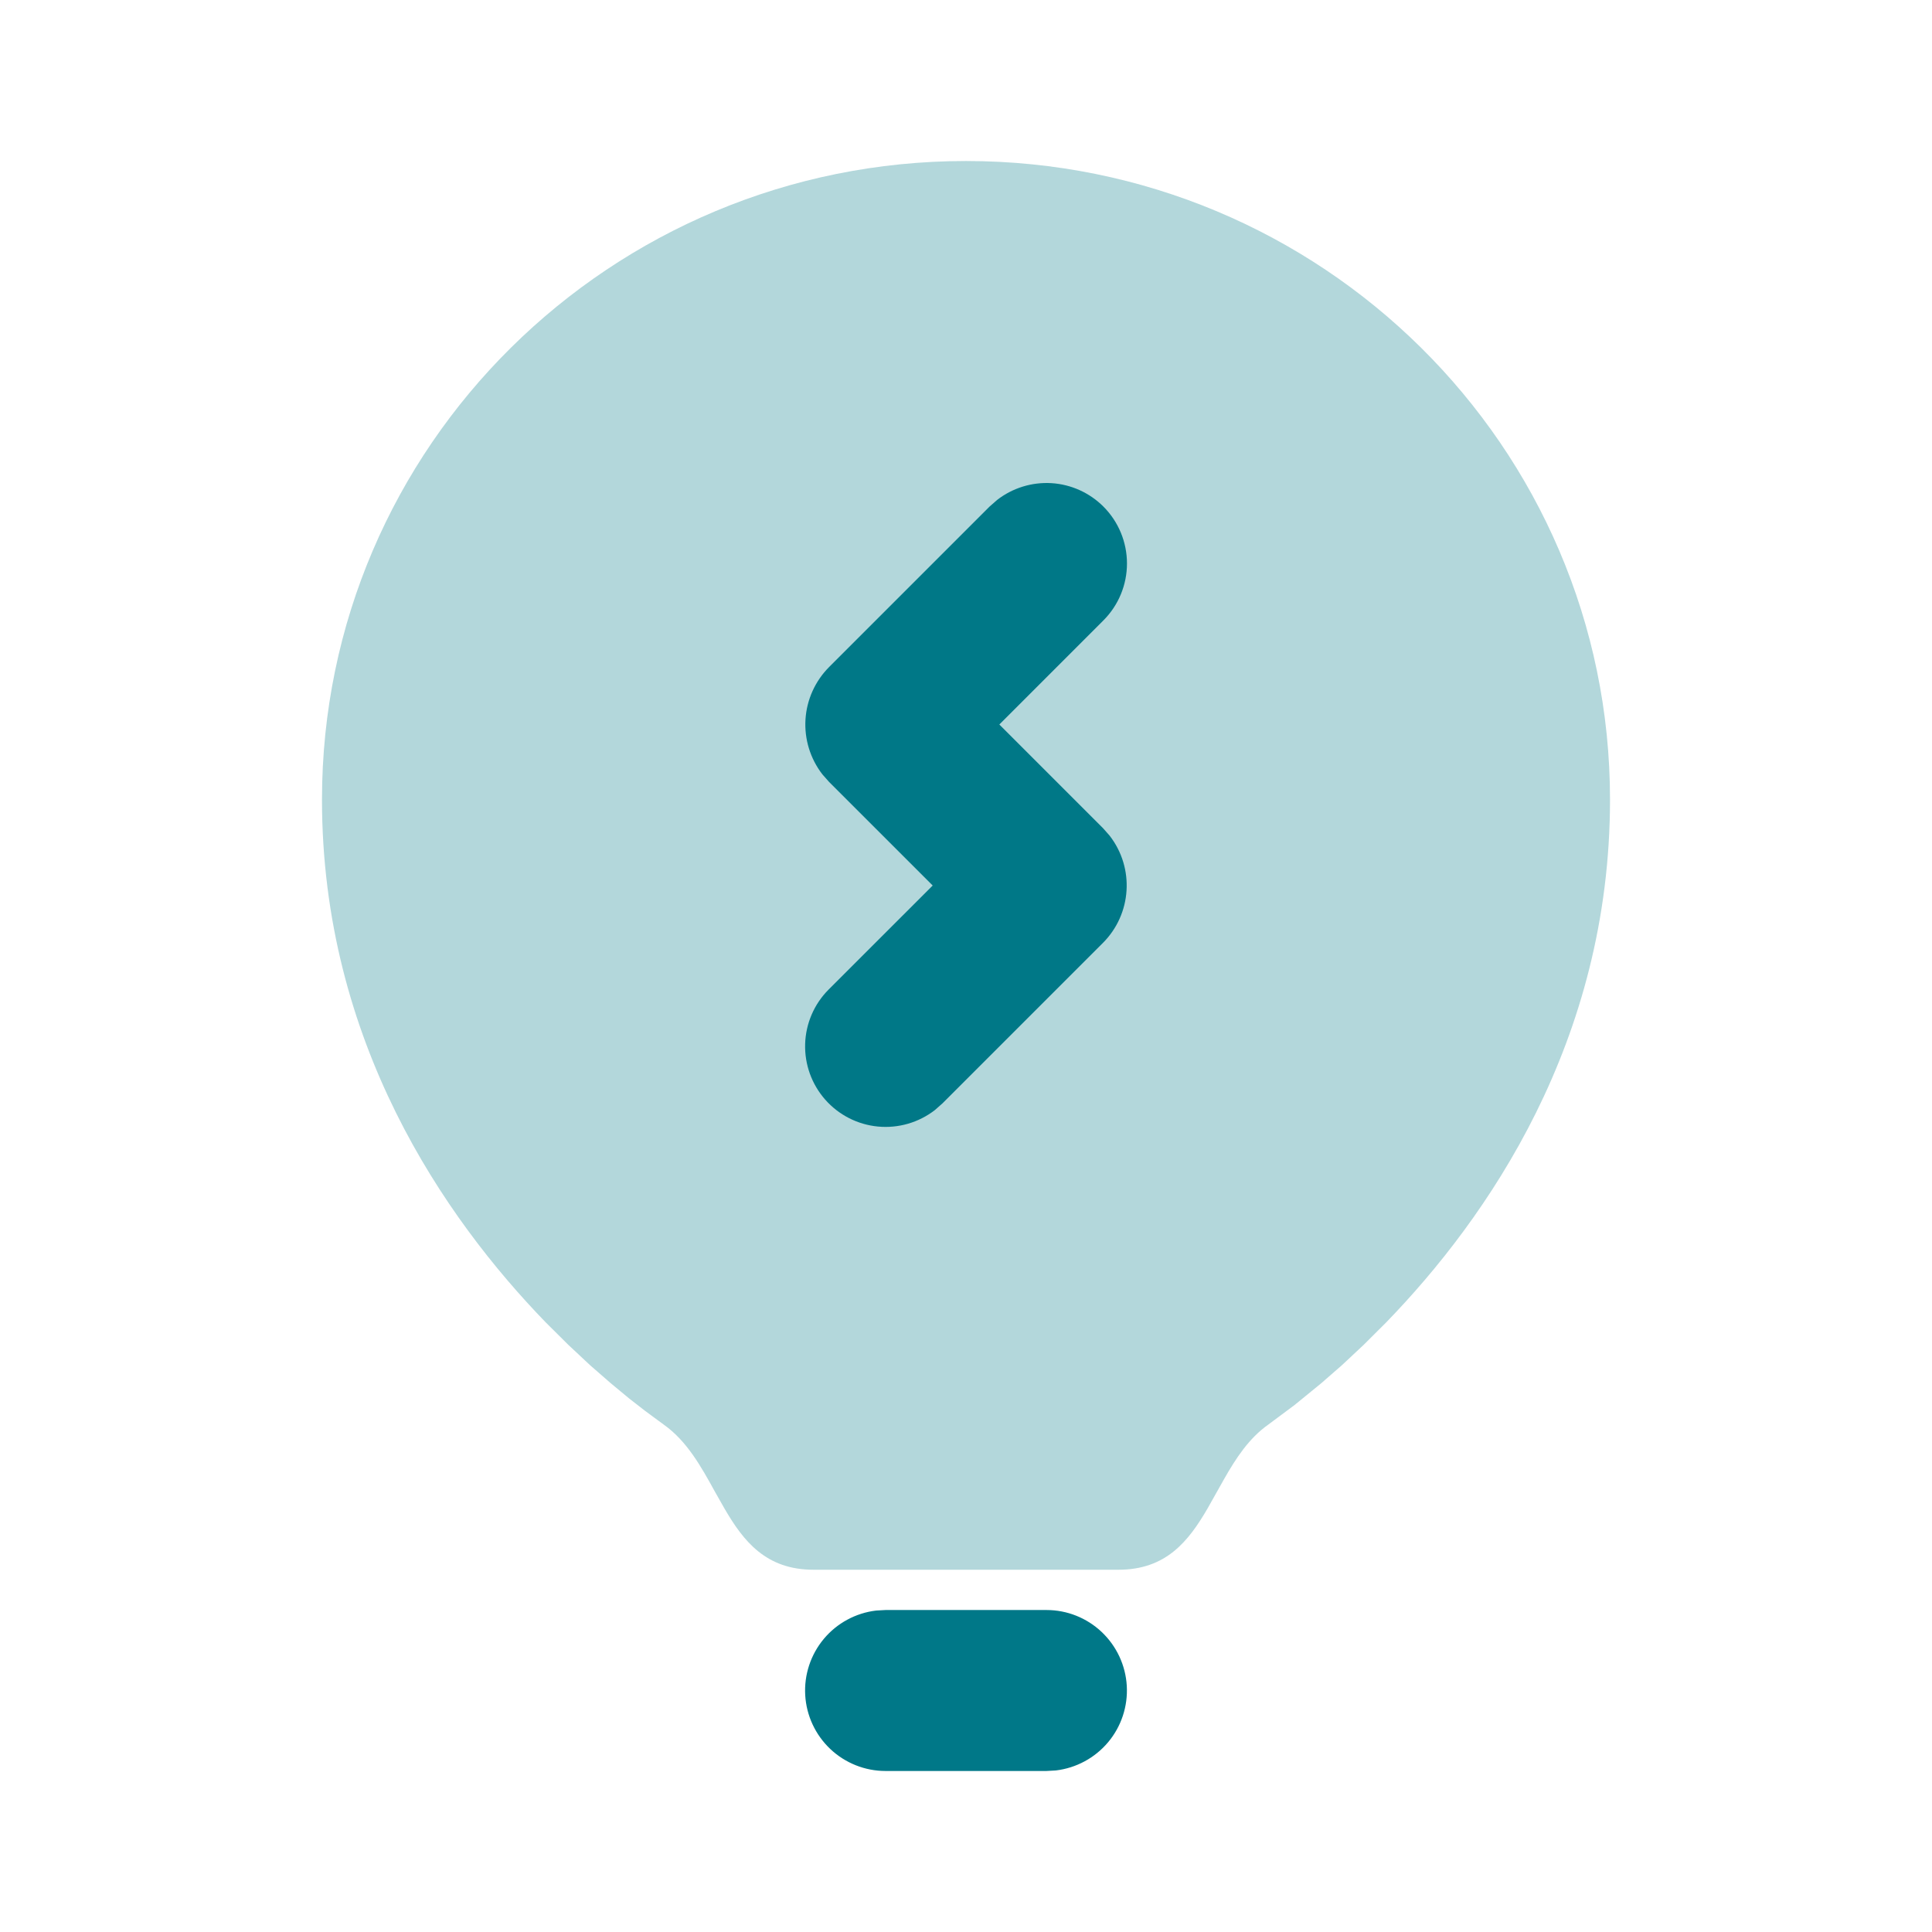 <?xml version="1.0" encoding="UTF-8"?> <svg xmlns="http://www.w3.org/2000/svg" width="50" height="50" viewBox="0 0 50 50" fill="none"><path d="M27.083 41.667C27.614 41.667 28.125 41.87 28.511 42.235C28.897 42.6 29.13 43.098 29.161 43.628C29.192 44.158 29.02 44.68 28.679 45.087C28.338 45.494 27.854 45.756 27.327 45.819L27.083 45.833H22.917C22.386 45.833 21.875 45.629 21.489 45.265C21.103 44.9 20.87 44.402 20.839 43.872C20.808 43.342 20.981 42.82 21.321 42.413C21.662 42.006 22.146 41.744 22.673 41.681L22.917 41.667H27.083ZM28.556 13.11C28.198 12.752 27.72 12.536 27.214 12.504C26.708 12.473 26.207 12.627 25.806 12.938L25.61 13.11L21.458 17.262C21.096 17.625 20.878 18.107 20.846 18.618C20.814 19.129 20.97 19.635 21.283 20.04L21.458 20.238L24.138 22.917L21.444 25.61C21.07 25.985 20.853 26.488 20.837 27.017C20.821 27.547 21.007 28.062 21.357 28.459C21.707 28.856 22.195 29.105 22.722 29.155C23.249 29.205 23.775 29.053 24.194 28.729L24.39 28.556L28.542 24.404C29.292 23.654 29.367 22.465 28.717 21.627L28.542 21.429L25.863 18.75L28.556 16.056C28.947 15.665 29.166 15.136 29.166 14.583C29.166 14.031 28.947 13.501 28.556 13.11Z" fill="#007888"></path><path opacity="0.3" d="M25 4.167C34.188 4.167 41.667 11.548 41.667 20.694C41.667 26.956 38.496 31.519 35.875 34.223L35.283 34.813L34.721 35.338L34.196 35.796L33.508 36.358L32.825 36.867C32.323 37.221 31.985 37.74 31.679 38.279L31.252 39.038C30.756 39.892 30.175 40.625 28.944 40.625H21.056C19.827 40.625 19.244 39.894 18.748 39.038L18.502 38.604C18.144 37.954 17.777 37.292 17.175 36.867L16.692 36.511L16.277 36.188L15.804 35.796L15.279 35.338L14.717 34.813L14.123 34.223C11.504 31.519 8.333 26.956 8.333 20.694C8.333 11.548 15.812 4.167 25 4.167Z" fill="#007888"></path></svg> 
